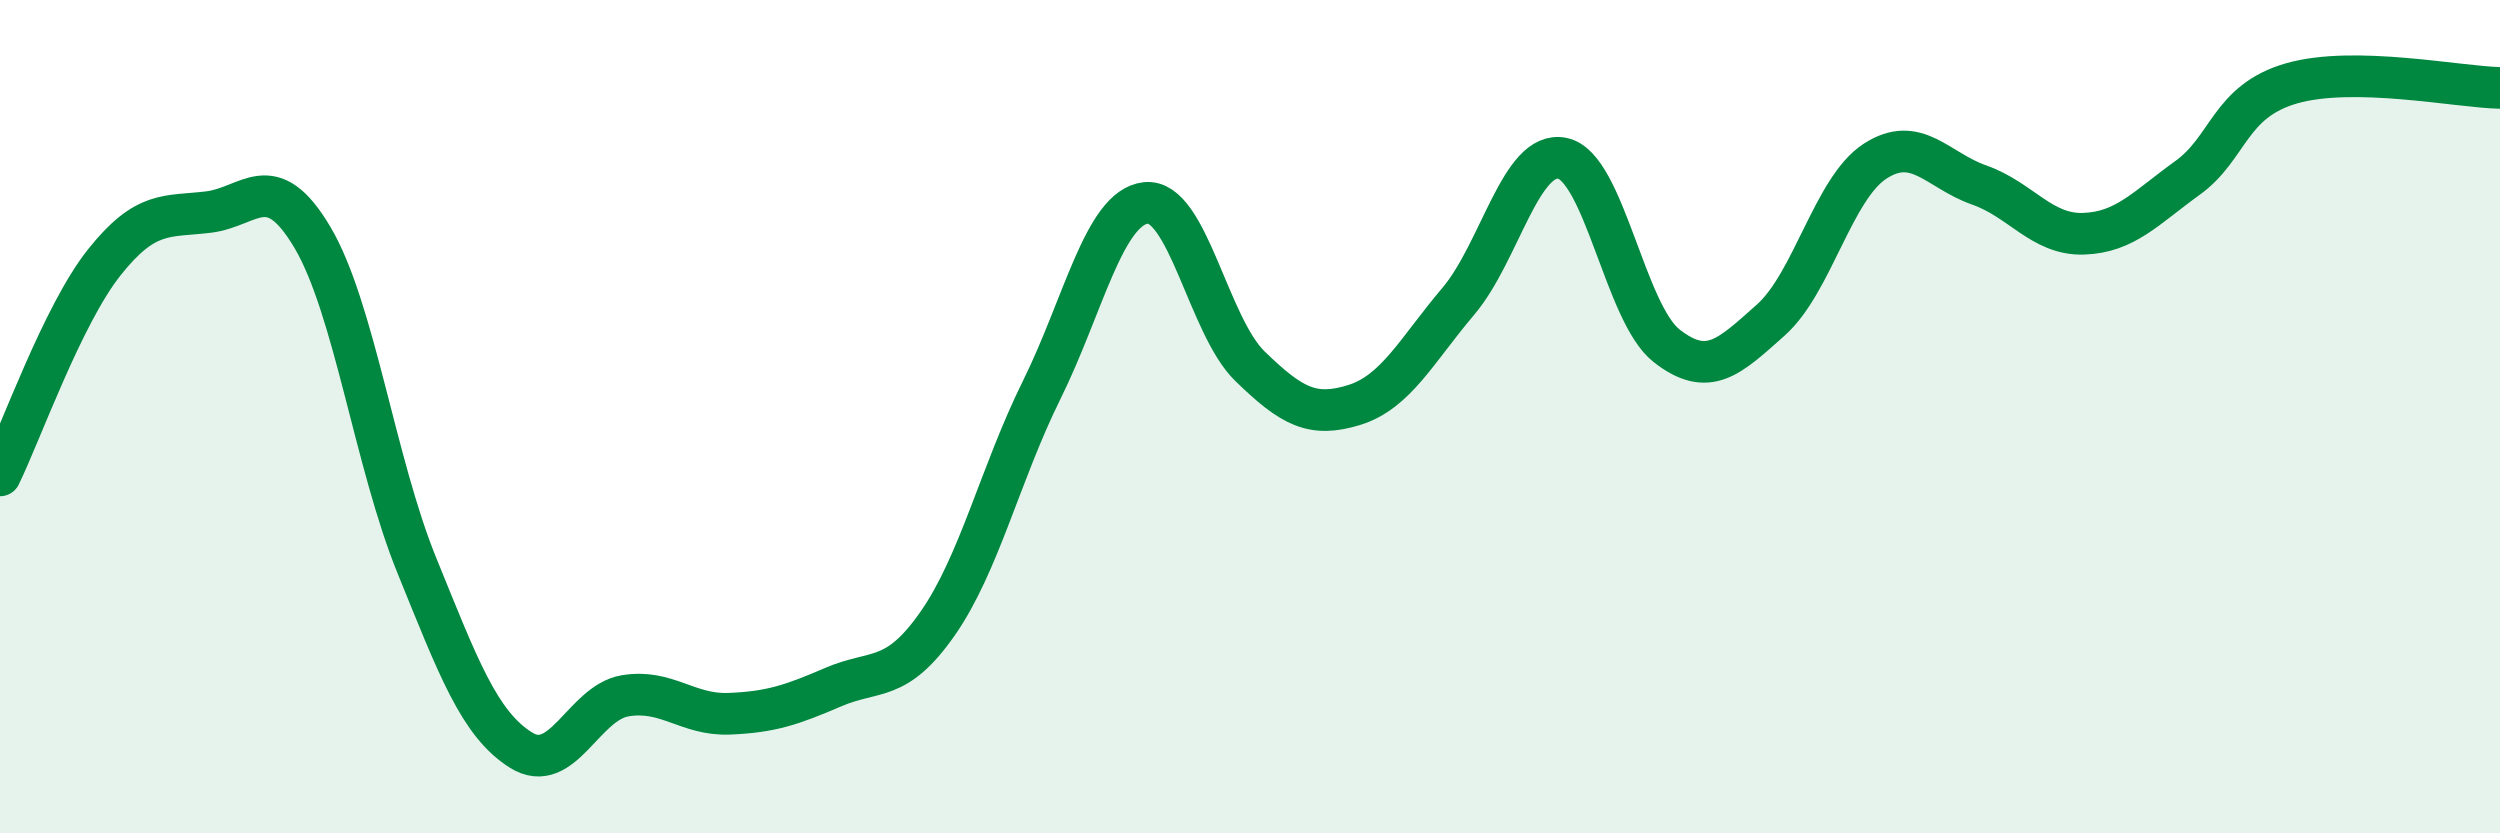 
    <svg width="60" height="20" viewBox="0 0 60 20" xmlns="http://www.w3.org/2000/svg">
      <path
        d="M 0,11.41 C 0.5,10.39 1.5,7.56 2.5,6.3 C 3.5,5.04 4,5.21 5,5.09 C 6,4.97 6.5,4.01 7.5,5.7 C 8.5,7.39 9,11.1 10,13.56 C 11,16.02 11.5,17.37 12.5,18 C 13.5,18.63 14,16.87 15,16.7 C 16,16.53 16.5,17.17 17.5,17.13 C 18.5,17.09 19,16.92 20,16.49 C 21,16.06 21.5,16.4 22.5,14.97 C 23.5,13.54 24,11.38 25,9.36 C 26,7.34 26.5,4.98 27.5,4.87 C 28.5,4.76 29,7.82 30,8.79 C 31,9.76 31.5,10.03 32.5,9.72 C 33.5,9.41 34,8.41 35,7.23 C 36,6.05 36.5,3.59 37.5,3.8 C 38.5,4.01 39,7.52 40,8.3 C 41,9.08 41.5,8.57 42.5,7.68 C 43.5,6.79 44,4.52 45,3.87 C 46,3.22 46.5,4.09 47.5,4.44 C 48.5,4.79 49,5.64 50,5.61 C 51,5.58 51.5,4.99 52.5,4.27 C 53.5,3.55 53.5,2.43 55,2 C 56.5,1.57 59,2.09 60,2.11L60 20L0 20Z"
        fill="#008740"
        opacity="0.1"
        stroke-linecap="round"
        stroke-linejoin="round"
      />
      <path
        d="M 0,11.41 C 0.5,10.39 1.5,7.56 2.5,6.3 C 3.5,5.04 4,5.21 5,5.09 C 6,4.97 6.5,4.01 7.5,5.7 C 8.5,7.39 9,11.1 10,13.56 C 11,16.02 11.5,17.37 12.5,18 C 13.5,18.63 14,16.87 15,16.7 C 16,16.53 16.5,17.17 17.5,17.13 C 18.5,17.09 19,16.92 20,16.49 C 21,16.06 21.5,16.4 22.5,14.97 C 23.5,13.54 24,11.38 25,9.36 C 26,7.34 26.5,4.98 27.5,4.87 C 28.5,4.76 29,7.82 30,8.79 C 31,9.76 31.5,10.03 32.5,9.72 C 33.5,9.41 34,8.41 35,7.23 C 36,6.05 36.5,3.59 37.5,3.8 C 38.5,4.01 39,7.52 40,8.3 C 41,9.08 41.5,8.57 42.5,7.68 C 43.5,6.79 44,4.52 45,3.87 C 46,3.22 46.5,4.09 47.5,4.44 C 48.5,4.79 49,5.64 50,5.61 C 51,5.58 51.5,4.99 52.5,4.27 C 53.5,3.55 53.5,2.43 55,2 C 56.5,1.57 59,2.09 60,2.11"
        stroke="#008740"
        stroke-width="1"
        fill="none"
        stroke-linecap="round"
        stroke-linejoin="round"
      />
    </svg>
  